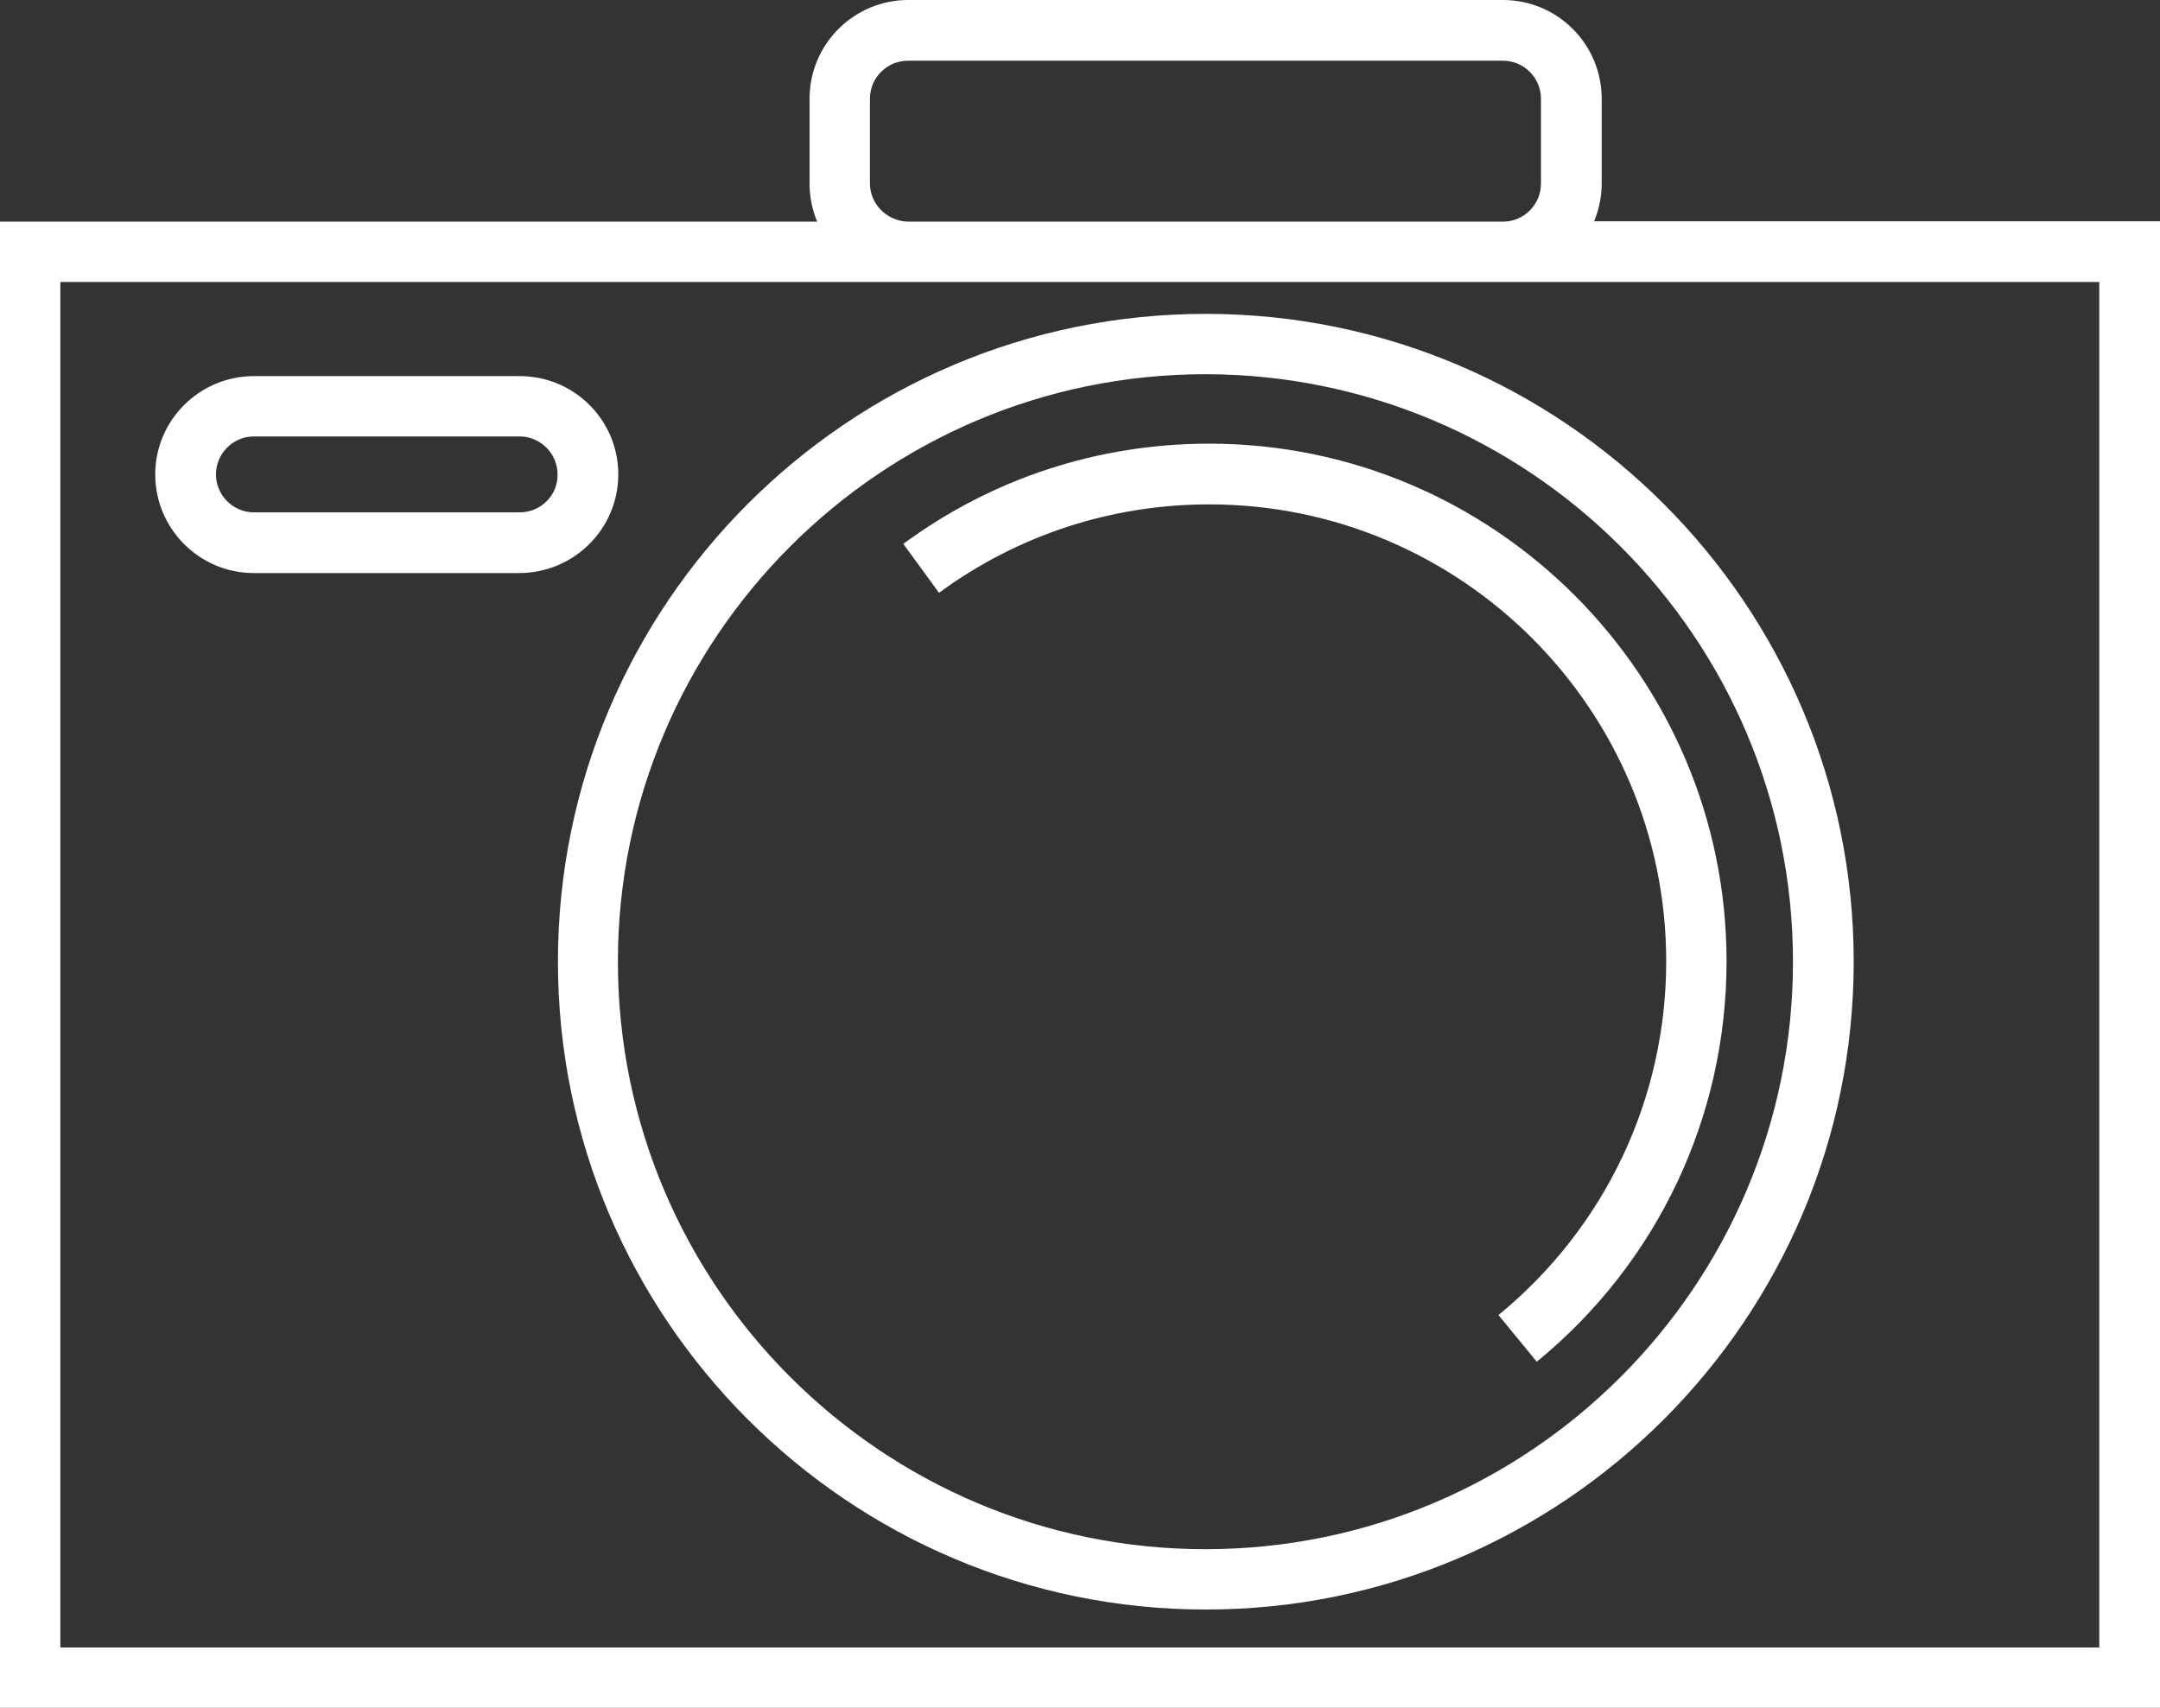 <?xml version="1.0" encoding="utf-8"?>
<!-- Generator: Adobe Illustrator 25.1.0, SVG Export Plug-In . SVG Version: 6.00 Build 0)  -->
<svg version="1.1" id="Ebene_1" xmlns="http://www.w3.org/2000/svg" xmlns:xlink="http://www.w3.org/1999/xlink" x="0px" y="0px"
	 viewBox="0 0 56.91 45" style="enable-background:new 0 0 56.91 45;" xml:space="preserve">
<rect x="0" y="0" width="56.91" height="45" fill="#333333" stroke="none"/>
<style type="text/css">
	.st0{clip-path:url(#SVGID_2_);}
	.st1{fill:#0067B1;}
	.st2{clip-path:url(#SVGID_4_);}
	.st3{fill:#EDEDED;}
	.st4{clip-path:url(#SVGID_6_);fill:#FFFFFF;}
	.st5{clip-path:url(#SVGID_8_);fill:#FFFFFF;}
	.st6{clip-path:url(#SVGID_10_);fill:#E5E5E5;}
	.st7{clip-path:url(#SVGID_12_);fill:#E5E5E5;}
	.st8{clip-path:url(#SVGID_14_);fill:#FFFFFF;}
	.st9{clip-path:url(#SVGID_16_);fill:#FFFFFF;}
	.st10{clip-path:url(#SVGID_18_);fill:#FFFFFF;}
	.st11{clip-path:url(#SVGID_20_);fill:#FFFFFF;}
	.st12{clip-path:url(#SVGID_22_);fill:#FFFFFF;}
	.st13{clip-path:url(#SVGID_24_);fill:#FFFFFF;}
	.st14{fill:none;stroke:#0067B1;}
	.st15{clip-path:url(#SVGID_26_);fill:#FFFFFF;}
	.st16{fill:#FFFFFF;}
	.st17{clip-path:url(#SVGID_28_);fill:#FFFFFF;}
</style>
<g>
	<defs>
		<rect id="SVGID_21_" x="0" width="56.91" height="45"/>
	</defs>
	<clipPath id="SVGID_2_">
		<use xlink:href="#SVGID_21_"  style="overflow:visible;"/>
	</clipPath>
	<path style="clip-path:url(#SVGID_2_);fill:#FFFFFF;" d="M55.31,43.41H1.59V7.43h22.33h15.68h15.71V43.41z M22.92,4.83V2.6
		c0-0.55,0.45-1,1-1h15.68c0.55,0,1,0.45,1,1v2.24c0,0.55-0.45,1-1,1H23.93C23.37,5.83,22.92,5.38,22.92,4.83 M42,5.83
		c0.13-0.31,0.2-0.65,0.2-1V2.6c0-1.43-1.16-2.6-2.6-2.6H23.93c-1.43,0-2.6,1.16-2.6,2.6v2.24c0,0.35,0.07,0.69,0.2,1H0V45h56.91
		V5.83H42z"/>
	<path style="clip-path:url(#SVGID_2_);fill:#FFFFFF;" d="M47.24,25.34c0,8.53-6.94,15.48-15.48,15.48
		c-8.53,0-15.48-6.94-15.48-15.48c0-8.53,6.94-15.48,15.48-15.48C40.3,9.87,47.24,16.81,47.24,25.34 M14.7,25.34
		c0,9.41,7.66,17.07,17.07,17.07c9.41,0,17.07-7.66,17.07-17.07c0-9.41-7.66-17.07-17.07-17.07C22.35,8.27,14.7,15.93,14.7,25.34"/>
	<path style="clip-path:url(#SVGID_2_);fill:#FFFFFF;" d="M13.69,13.5h-7c-0.55,0-1-0.45-1-1c0-0.55,0.45-1,1-1h7c0.55,0,1,0.45,1,1
		C14.7,13.05,14.25,13.5,13.69,13.5 M16.29,12.5c0-1.43-1.16-2.59-2.6-2.59h-7c-1.43,0-2.6,1.16-2.6,2.59c0,1.43,1.16,2.6,2.6,2.6h7
		C15.13,15.09,16.29,13.93,16.29,12.5"/>
	<path style="clip-path:url(#SVGID_2_);fill:#FFFFFF;" d="M24.74,15.62c2.07-1.52,4.54-2.33,7.12-2.33c6.64,0,12.04,5.4,12.04,12.04
		c0,3.62-1.61,7.02-4.42,9.32l1.01,1.23c3.18-2.6,5-6.45,5-10.55c0-7.52-6.12-13.64-13.63-13.64c-2.92,0-5.71,0.91-8.06,2.64
		L24.74,15.62z"/>
</g>
</svg>
